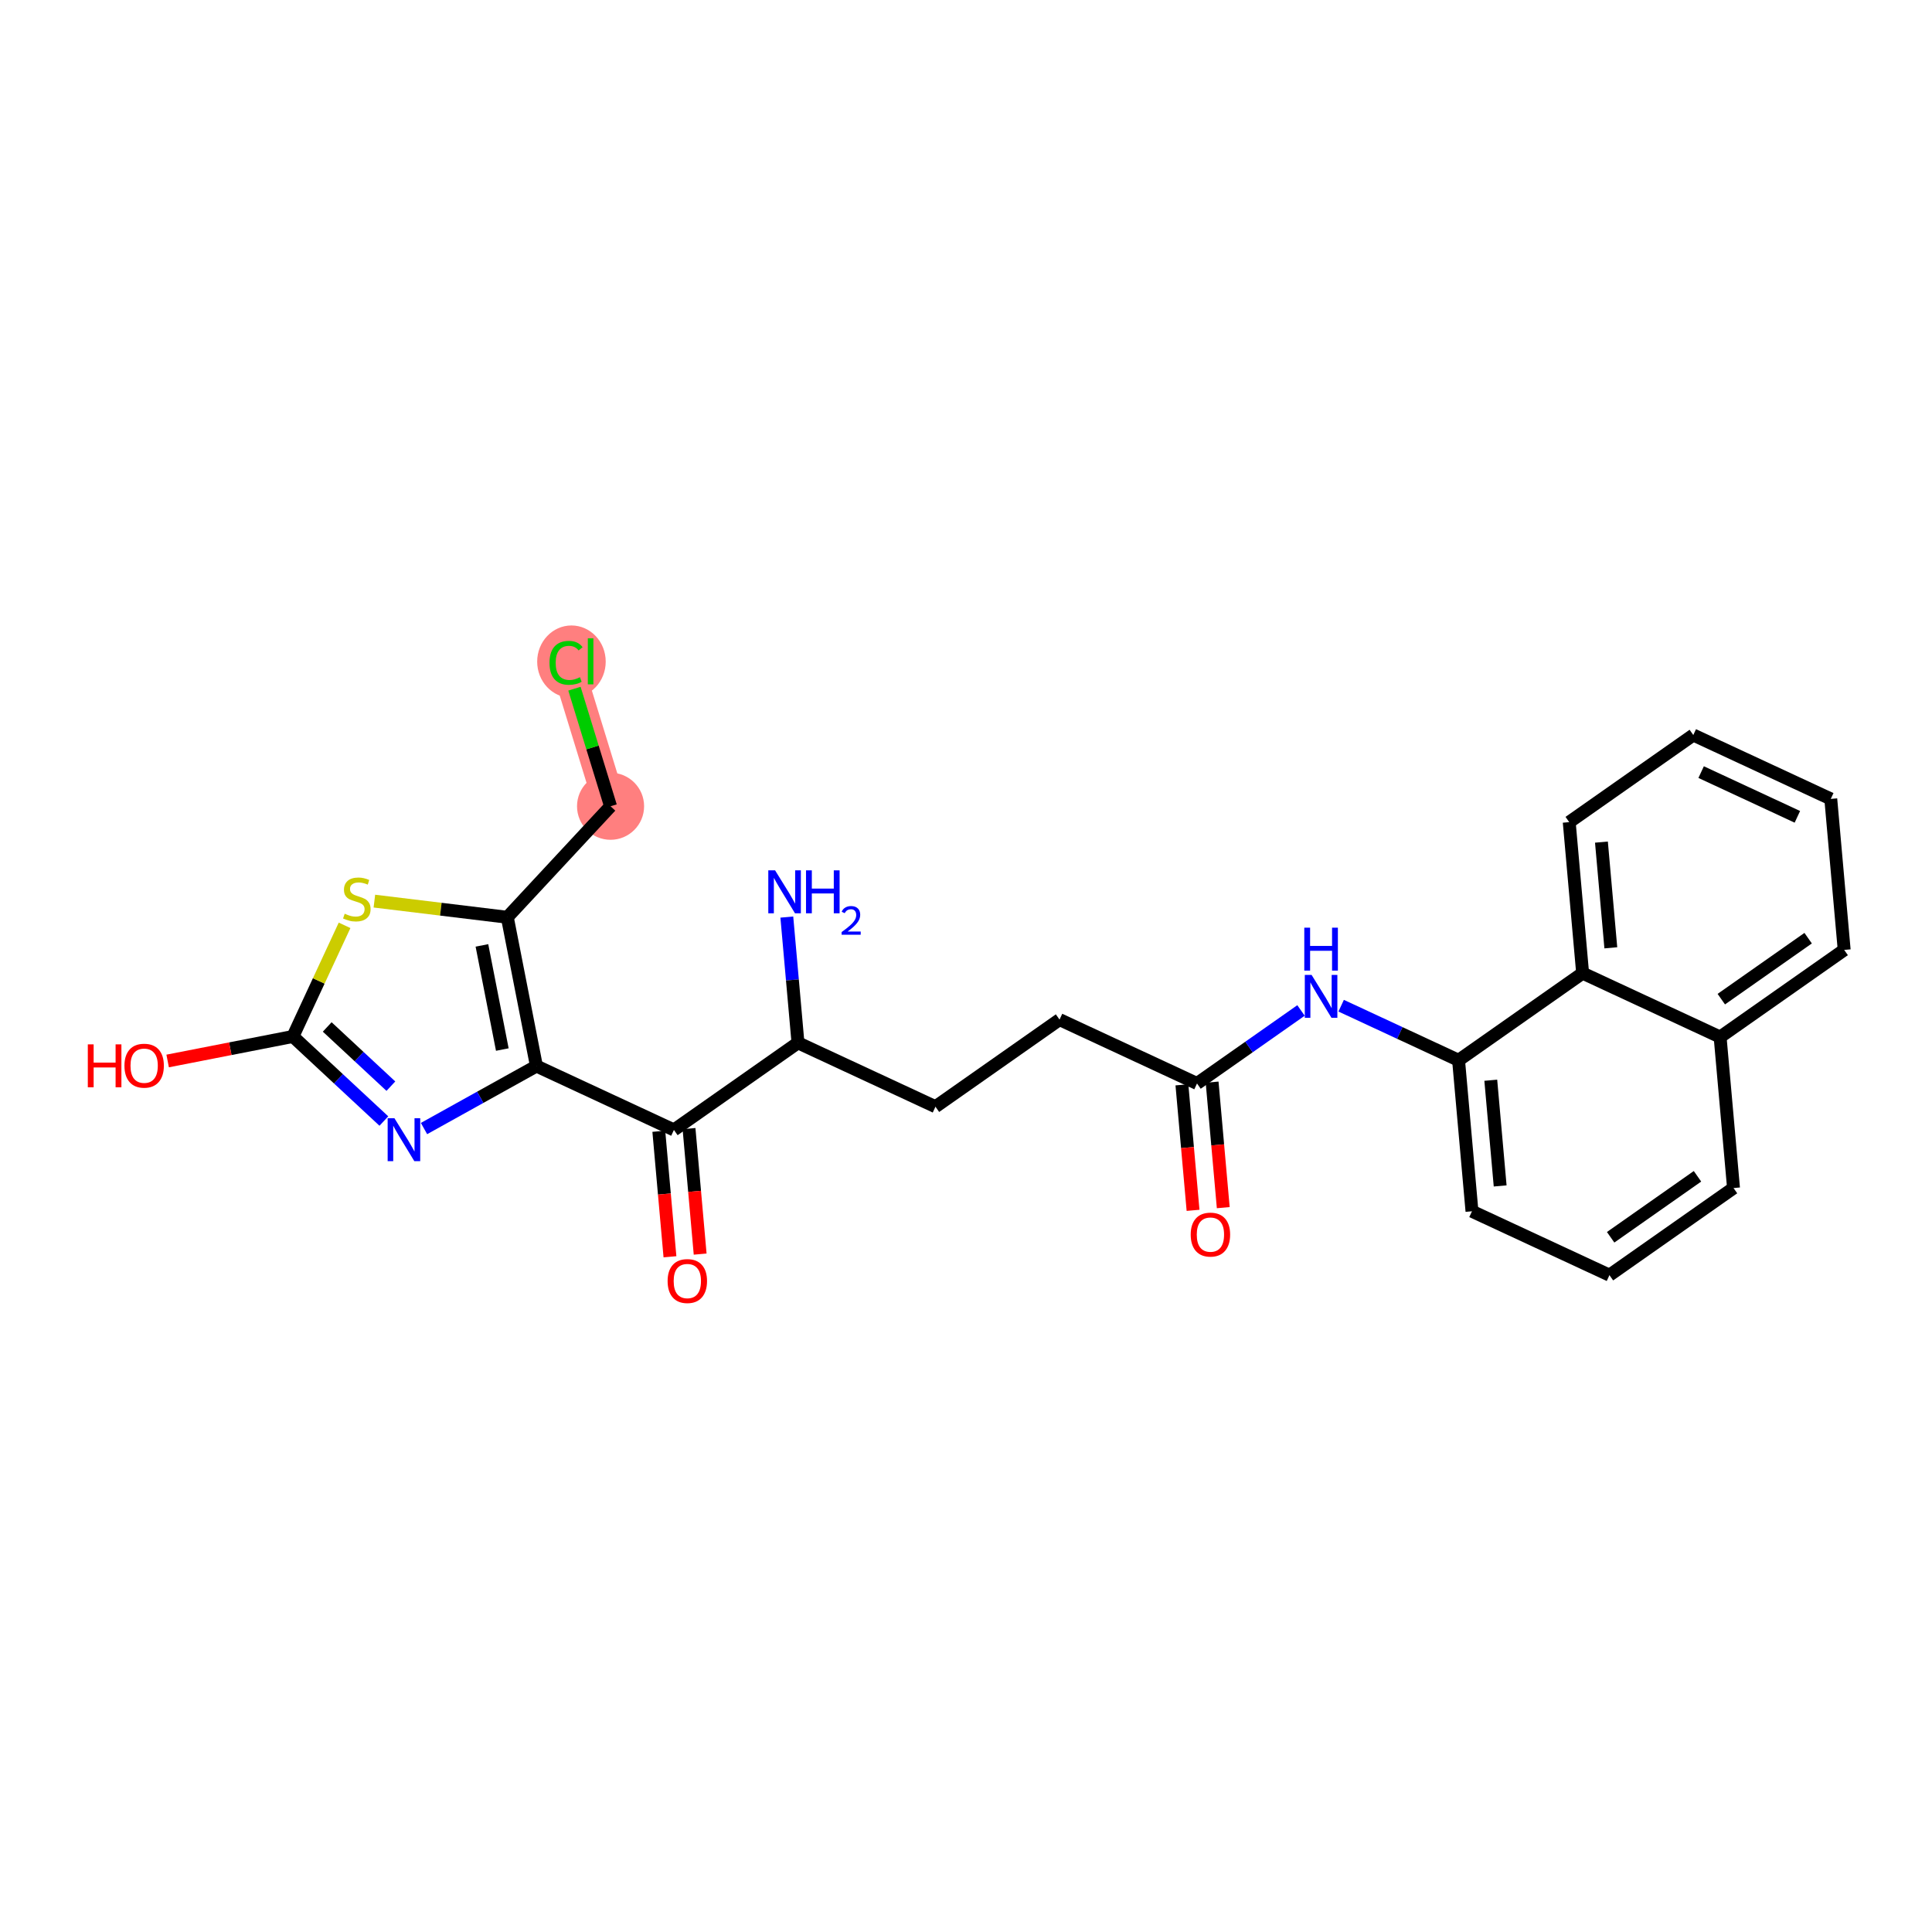 <?xml version='1.0' encoding='iso-8859-1'?>
<svg version='1.1' baseProfile='full'
              xmlns='http://www.w3.org/2000/svg'
                      xmlns:rdkit='http://www.rdkit.org/xml'
                      xmlns:xlink='http://www.w3.org/1999/xlink'
                  xml:space='preserve'
width='300px' height='300px' viewBox='0 0 300 300'>
<!-- END OF HEADER -->
<rect style='opacity:1.0;fill:#FFFFFF;stroke:none' width='300' height='300' x='0' y='0'> </rect>
<rect style='opacity:1.0;fill:#FFFFFF;stroke:none' width='300' height='300' x='0' y='0'> </rect>
<path d='M 94.808,125.196 L 87.896,102.693' style='fill:none;fill-rule:evenodd;stroke:#FF7F7F;stroke-width:5.0px;stroke-linecap:butt;stroke-linejoin:miter;stroke-opacity:1' />
<ellipse cx='94.808' cy='125.196' rx='4.708' ry='4.708'  style='fill:#FF7F7F;fill-rule:evenodd;stroke:#FF7F7F;stroke-width:1.0px;stroke-linecap:butt;stroke-linejoin:miter;stroke-opacity:1' />
<ellipse cx='88.734' cy='102.735' rx='4.821' ry='5.114'  style='fill:#FF7F7F;fill-rule:evenodd;stroke:#FF7F7F;stroke-width:1.0px;stroke-linecap:butt;stroke-linejoin:miter;stroke-opacity:1' />
<path class='bond-0 atom-0 atom-1' d='M 122.177,142.402 L 123.044,152.165' style='fill:none;fill-rule:evenodd;stroke:#0000FF;stroke-width:2.0px;stroke-linecap:butt;stroke-linejoin:miter;stroke-opacity:1' />
<path class='bond-0 atom-0 atom-1' d='M 123.044,152.165 L 123.91,161.928' style='fill:none;fill-rule:evenodd;stroke:#000000;stroke-width:2.0px;stroke-linecap:butt;stroke-linejoin:miter;stroke-opacity:1' />
<path class='bond-1 atom-1 atom-2' d='M 123.91,161.928 L 145.258,171.849' style='fill:none;fill-rule:evenodd;stroke:#000000;stroke-width:2.0px;stroke-linecap:butt;stroke-linejoin:miter;stroke-opacity:1' />
<path class='bond-16 atom-1 atom-17' d='M 123.91,161.928 L 104.645,175.456' style='fill:none;fill-rule:evenodd;stroke:#000000;stroke-width:2.0px;stroke-linecap:butt;stroke-linejoin:miter;stroke-opacity:1' />
<path class='bond-2 atom-2 atom-3' d='M 145.258,171.849 L 164.524,158.322' style='fill:none;fill-rule:evenodd;stroke:#000000;stroke-width:2.0px;stroke-linecap:butt;stroke-linejoin:miter;stroke-opacity:1' />
<path class='bond-3 atom-3 atom-4' d='M 164.524,158.322 L 185.871,168.243' style='fill:none;fill-rule:evenodd;stroke:#000000;stroke-width:2.0px;stroke-linecap:butt;stroke-linejoin:miter;stroke-opacity:1' />
<path class='bond-4 atom-4 atom-5' d='M 183.527,168.451 L 184.392,178.196' style='fill:none;fill-rule:evenodd;stroke:#000000;stroke-width:2.0px;stroke-linecap:butt;stroke-linejoin:miter;stroke-opacity:1' />
<path class='bond-4 atom-4 atom-5' d='M 184.392,178.196 L 185.257,187.94' style='fill:none;fill-rule:evenodd;stroke:#FF0000;stroke-width:2.0px;stroke-linecap:butt;stroke-linejoin:miter;stroke-opacity:1' />
<path class='bond-4 atom-4 atom-5' d='M 188.216,168.035 L 189.082,177.779' style='fill:none;fill-rule:evenodd;stroke:#000000;stroke-width:2.0px;stroke-linecap:butt;stroke-linejoin:miter;stroke-opacity:1' />
<path class='bond-4 atom-4 atom-5' d='M 189.082,177.779 L 189.947,187.523' style='fill:none;fill-rule:evenodd;stroke:#FF0000;stroke-width:2.0px;stroke-linecap:butt;stroke-linejoin:miter;stroke-opacity:1' />
<path class='bond-5 atom-4 atom-6' d='M 185.871,168.243 L 193.946,162.574' style='fill:none;fill-rule:evenodd;stroke:#000000;stroke-width:2.0px;stroke-linecap:butt;stroke-linejoin:miter;stroke-opacity:1' />
<path class='bond-5 atom-4 atom-6' d='M 193.946,162.574 L 202.02,156.904' style='fill:none;fill-rule:evenodd;stroke:#0000FF;stroke-width:2.0px;stroke-linecap:butt;stroke-linejoin:miter;stroke-opacity:1' />
<path class='bond-6 atom-6 atom-7' d='M 208.254,156.164 L 217.369,160.401' style='fill:none;fill-rule:evenodd;stroke:#0000FF;stroke-width:2.0px;stroke-linecap:butt;stroke-linejoin:miter;stroke-opacity:1' />
<path class='bond-6 atom-6 atom-7' d='M 217.369,160.401 L 226.485,164.637' style='fill:none;fill-rule:evenodd;stroke:#000000;stroke-width:2.0px;stroke-linecap:butt;stroke-linejoin:miter;stroke-opacity:1' />
<path class='bond-7 atom-7 atom-8' d='M 226.485,164.637 L 228.567,188.085' style='fill:none;fill-rule:evenodd;stroke:#000000;stroke-width:2.0px;stroke-linecap:butt;stroke-linejoin:miter;stroke-opacity:1' />
<path class='bond-7 atom-7 atom-8' d='M 231.487,167.738 L 232.944,184.151' style='fill:none;fill-rule:evenodd;stroke:#000000;stroke-width:2.0px;stroke-linecap:butt;stroke-linejoin:miter;stroke-opacity:1' />
<path class='bond-26 atom-16 atom-7' d='M 245.75,151.11 L 226.485,164.637' style='fill:none;fill-rule:evenodd;stroke:#000000;stroke-width:2.0px;stroke-linecap:butt;stroke-linejoin:miter;stroke-opacity:1' />
<path class='bond-8 atom-8 atom-9' d='M 228.567,188.085 L 249.915,198.006' style='fill:none;fill-rule:evenodd;stroke:#000000;stroke-width:2.0px;stroke-linecap:butt;stroke-linejoin:miter;stroke-opacity:1' />
<path class='bond-9 atom-9 atom-10' d='M 249.915,198.006 L 269.18,184.479' style='fill:none;fill-rule:evenodd;stroke:#000000;stroke-width:2.0px;stroke-linecap:butt;stroke-linejoin:miter;stroke-opacity:1' />
<path class='bond-9 atom-9 atom-10' d='M 250.099,192.124 L 263.585,182.654' style='fill:none;fill-rule:evenodd;stroke:#000000;stroke-width:2.0px;stroke-linecap:butt;stroke-linejoin:miter;stroke-opacity:1' />
<path class='bond-10 atom-10 atom-11' d='M 269.18,184.479 L 267.098,161.03' style='fill:none;fill-rule:evenodd;stroke:#000000;stroke-width:2.0px;stroke-linecap:butt;stroke-linejoin:miter;stroke-opacity:1' />
<path class='bond-11 atom-11 atom-12' d='M 267.098,161.03 L 286.364,147.503' style='fill:none;fill-rule:evenodd;stroke:#000000;stroke-width:2.0px;stroke-linecap:butt;stroke-linejoin:miter;stroke-opacity:1' />
<path class='bond-11 atom-11 atom-12' d='M 267.282,155.148 L 280.768,145.679' style='fill:none;fill-rule:evenodd;stroke:#000000;stroke-width:2.0px;stroke-linecap:butt;stroke-linejoin:miter;stroke-opacity:1' />
<path class='bond-28 atom-16 atom-11' d='M 245.75,151.11 L 267.098,161.03' style='fill:none;fill-rule:evenodd;stroke:#000000;stroke-width:2.0px;stroke-linecap:butt;stroke-linejoin:miter;stroke-opacity:1' />
<path class='bond-12 atom-12 atom-13' d='M 286.364,147.503 L 284.282,124.055' style='fill:none;fill-rule:evenodd;stroke:#000000;stroke-width:2.0px;stroke-linecap:butt;stroke-linejoin:miter;stroke-opacity:1' />
<path class='bond-13 atom-13 atom-14' d='M 284.282,124.055 L 262.934,114.134' style='fill:none;fill-rule:evenodd;stroke:#000000;stroke-width:2.0px;stroke-linecap:butt;stroke-linejoin:miter;stroke-opacity:1' />
<path class='bond-13 atom-13 atom-14' d='M 279.095,126.837 L 264.152,119.892' style='fill:none;fill-rule:evenodd;stroke:#000000;stroke-width:2.0px;stroke-linecap:butt;stroke-linejoin:miter;stroke-opacity:1' />
<path class='bond-14 atom-14 atom-15' d='M 262.934,114.134 L 243.668,127.661' style='fill:none;fill-rule:evenodd;stroke:#000000;stroke-width:2.0px;stroke-linecap:butt;stroke-linejoin:miter;stroke-opacity:1' />
<path class='bond-15 atom-15 atom-16' d='M 243.668,127.661 L 245.75,151.11' style='fill:none;fill-rule:evenodd;stroke:#000000;stroke-width:2.0px;stroke-linecap:butt;stroke-linejoin:miter;stroke-opacity:1' />
<path class='bond-15 atom-15 atom-16' d='M 248.67,130.762 L 250.128,147.176' style='fill:none;fill-rule:evenodd;stroke:#000000;stroke-width:2.0px;stroke-linecap:butt;stroke-linejoin:miter;stroke-opacity:1' />
<path class='bond-17 atom-17 atom-18' d='M 102.3,175.664 L 103.165,185.408' style='fill:none;fill-rule:evenodd;stroke:#000000;stroke-width:2.0px;stroke-linecap:butt;stroke-linejoin:miter;stroke-opacity:1' />
<path class='bond-17 atom-17 atom-18' d='M 103.165,185.408 L 104.031,195.152' style='fill:none;fill-rule:evenodd;stroke:#FF0000;stroke-width:2.0px;stroke-linecap:butt;stroke-linejoin:miter;stroke-opacity:1' />
<path class='bond-17 atom-17 atom-18' d='M 106.99,175.247 L 107.855,184.992' style='fill:none;fill-rule:evenodd;stroke:#000000;stroke-width:2.0px;stroke-linecap:butt;stroke-linejoin:miter;stroke-opacity:1' />
<path class='bond-17 atom-17 atom-18' d='M 107.855,184.992 L 108.72,194.736' style='fill:none;fill-rule:evenodd;stroke:#FF0000;stroke-width:2.0px;stroke-linecap:butt;stroke-linejoin:miter;stroke-opacity:1' />
<path class='bond-18 atom-17 atom-19' d='M 104.645,175.456 L 83.297,165.535' style='fill:none;fill-rule:evenodd;stroke:#000000;stroke-width:2.0px;stroke-linecap:butt;stroke-linejoin:miter;stroke-opacity:1' />
<path class='bond-19 atom-19 atom-20' d='M 83.297,165.535 L 74.569,170.388' style='fill:none;fill-rule:evenodd;stroke:#000000;stroke-width:2.0px;stroke-linecap:butt;stroke-linejoin:miter;stroke-opacity:1' />
<path class='bond-19 atom-19 atom-20' d='M 74.569,170.388 L 65.84,175.241' style='fill:none;fill-rule:evenodd;stroke:#0000FF;stroke-width:2.0px;stroke-linecap:butt;stroke-linejoin:miter;stroke-opacity:1' />
<path class='bond-27 atom-24 atom-19' d='M 78.775,142.433 L 83.297,165.535' style='fill:none;fill-rule:evenodd;stroke:#000000;stroke-width:2.0px;stroke-linecap:butt;stroke-linejoin:miter;stroke-opacity:1' />
<path class='bond-27 atom-24 atom-19' d='M 74.833,146.802 L 77.999,162.974' style='fill:none;fill-rule:evenodd;stroke:#000000;stroke-width:2.0px;stroke-linecap:butt;stroke-linejoin:miter;stroke-opacity:1' />
<path class='bond-20 atom-20 atom-21' d='M 59.606,174.075 L 52.546,167.509' style='fill:none;fill-rule:evenodd;stroke:#0000FF;stroke-width:2.0px;stroke-linecap:butt;stroke-linejoin:miter;stroke-opacity:1' />
<path class='bond-20 atom-20 atom-21' d='M 52.546,167.509 L 45.486,160.942' style='fill:none;fill-rule:evenodd;stroke:#000000;stroke-width:2.0px;stroke-linecap:butt;stroke-linejoin:miter;stroke-opacity:1' />
<path class='bond-20 atom-20 atom-21' d='M 60.695,168.658 L 55.753,164.061' style='fill:none;fill-rule:evenodd;stroke:#0000FF;stroke-width:2.0px;stroke-linecap:butt;stroke-linejoin:miter;stroke-opacity:1' />
<path class='bond-20 atom-20 atom-21' d='M 55.753,164.061 L 50.81,159.464' style='fill:none;fill-rule:evenodd;stroke:#000000;stroke-width:2.0px;stroke-linecap:butt;stroke-linejoin:miter;stroke-opacity:1' />
<path class='bond-21 atom-21 atom-22' d='M 45.486,160.942 L 35.759,162.846' style='fill:none;fill-rule:evenodd;stroke:#000000;stroke-width:2.0px;stroke-linecap:butt;stroke-linejoin:miter;stroke-opacity:1' />
<path class='bond-21 atom-21 atom-22' d='M 35.759,162.846 L 26.033,164.749' style='fill:none;fill-rule:evenodd;stroke:#FF0000;stroke-width:2.0px;stroke-linecap:butt;stroke-linejoin:miter;stroke-opacity:1' />
<path class='bond-22 atom-21 atom-23' d='M 45.486,160.942 L 49.496,152.314' style='fill:none;fill-rule:evenodd;stroke:#000000;stroke-width:2.0px;stroke-linecap:butt;stroke-linejoin:miter;stroke-opacity:1' />
<path class='bond-22 atom-21 atom-23' d='M 49.496,152.314 L 53.505,143.686' style='fill:none;fill-rule:evenodd;stroke:#CCCC00;stroke-width:2.0px;stroke-linecap:butt;stroke-linejoin:miter;stroke-opacity:1' />
<path class='bond-23 atom-23 atom-24' d='M 58.133,139.925 L 68.454,141.179' style='fill:none;fill-rule:evenodd;stroke:#CCCC00;stroke-width:2.0px;stroke-linecap:butt;stroke-linejoin:miter;stroke-opacity:1' />
<path class='bond-23 atom-23 atom-24' d='M 68.454,141.179 L 78.775,142.433' style='fill:none;fill-rule:evenodd;stroke:#000000;stroke-width:2.0px;stroke-linecap:butt;stroke-linejoin:miter;stroke-opacity:1' />
<path class='bond-24 atom-24 atom-25' d='M 78.775,142.433 L 94.808,125.196' style='fill:none;fill-rule:evenodd;stroke:#000000;stroke-width:2.0px;stroke-linecap:butt;stroke-linejoin:miter;stroke-opacity:1' />
<path class='bond-25 atom-25 atom-26' d='M 94.808,125.196 L 92.004,116.068' style='fill:none;fill-rule:evenodd;stroke:#000000;stroke-width:2.0px;stroke-linecap:butt;stroke-linejoin:miter;stroke-opacity:1' />
<path class='bond-25 atom-25 atom-26' d='M 92.004,116.068 L 89.2,106.939' style='fill:none;fill-rule:evenodd;stroke:#00CC00;stroke-width:2.0px;stroke-linecap:butt;stroke-linejoin:miter;stroke-opacity:1' />
<path  class='atom-0' d='M 120.355 135.147
L 122.539 138.678
Q 122.756 139.027, 123.104 139.657
Q 123.453 140.288, 123.471 140.326
L 123.471 135.147
L 124.357 135.147
L 124.357 141.814
L 123.443 141.814
L 121.099 137.953
Q 120.826 137.501, 120.534 136.983
Q 120.251 136.465, 120.166 136.305
L 120.166 141.814
L 119.3 141.814
L 119.3 135.147
L 120.355 135.147
' fill='#0000FF'/>
<path  class='atom-0' d='M 125.157 135.147
L 126.061 135.147
L 126.061 137.981
L 129.47 137.981
L 129.47 135.147
L 130.373 135.147
L 130.373 141.814
L 129.47 141.814
L 129.47 138.735
L 126.061 138.735
L 126.061 141.814
L 125.157 141.814
L 125.157 135.147
' fill='#0000FF'/>
<path  class='atom-0' d='M 130.697 141.58
Q 130.858 141.163, 131.244 140.933
Q 131.629 140.697, 132.163 140.697
Q 132.828 140.697, 133.201 141.058
Q 133.574 141.418, 133.574 142.058
Q 133.574 142.711, 133.089 143.32
Q 132.611 143.929, 131.616 144.65
L 133.649 144.65
L 133.649 145.147
L 130.684 145.147
L 130.684 144.731
Q 131.505 144.146, 131.989 143.711
Q 132.48 143.276, 132.716 142.885
Q 132.953 142.493, 132.953 142.089
Q 132.953 141.667, 132.741 141.431
Q 132.53 141.194, 132.163 141.194
Q 131.809 141.194, 131.573 141.337
Q 131.337 141.48, 131.169 141.797
L 130.697 141.58
' fill='#0000FF'/>
<path  class='atom-5' d='M 184.893 191.71
Q 184.893 190.109, 185.684 189.215
Q 186.475 188.32, 187.954 188.32
Q 189.432 188.32, 190.223 189.215
Q 191.014 190.109, 191.014 191.71
Q 191.014 193.33, 190.213 194.252
Q 189.413 195.166, 187.954 195.166
Q 186.485 195.166, 185.684 194.252
Q 184.893 193.339, 184.893 191.71
M 187.954 194.412
Q 188.97 194.412, 189.517 193.734
Q 190.072 193.047, 190.072 191.71
Q 190.072 190.401, 189.517 189.742
Q 188.97 189.073, 187.954 189.073
Q 186.937 189.073, 186.381 189.733
Q 185.835 190.392, 185.835 191.71
Q 185.835 193.056, 186.381 193.734
Q 186.937 194.412, 187.954 194.412
' fill='#FF0000'/>
<path  class='atom-6' d='M 203.663 151.383
L 205.848 154.914
Q 206.065 155.262, 206.413 155.893
Q 206.761 156.524, 206.78 156.561
L 206.78 151.383
L 207.665 151.383
L 207.665 158.049
L 206.752 158.049
L 204.407 154.189
Q 204.134 153.737, 203.842 153.219
Q 203.56 152.701, 203.475 152.541
L 203.475 158.049
L 202.609 158.049
L 202.609 151.383
L 203.663 151.383
' fill='#0000FF'/>
<path  class='atom-6' d='M 202.529 144.049
L 203.433 144.049
L 203.433 146.884
L 206.841 146.884
L 206.841 144.049
L 207.745 144.049
L 207.745 150.716
L 206.841 150.716
L 206.841 147.637
L 203.433 147.637
L 203.433 150.716
L 202.529 150.716
L 202.529 144.049
' fill='#0000FF'/>
<path  class='atom-18' d='M 103.667 198.923
Q 103.667 197.322, 104.458 196.427
Q 105.249 195.533, 106.727 195.533
Q 108.205 195.533, 108.996 196.427
Q 109.787 197.322, 109.787 198.923
Q 109.787 200.542, 108.987 201.465
Q 108.186 202.378, 106.727 202.378
Q 105.258 202.378, 104.458 201.465
Q 103.667 200.552, 103.667 198.923
M 106.727 201.625
Q 107.744 201.625, 108.29 200.947
Q 108.846 200.26, 108.846 198.923
Q 108.846 197.614, 108.29 196.955
Q 107.744 196.286, 106.727 196.286
Q 105.71 196.286, 105.154 196.945
Q 104.608 197.604, 104.608 198.923
Q 104.608 200.269, 105.154 200.947
Q 105.71 201.625, 106.727 201.625
' fill='#FF0000'/>
<path  class='atom-20' d='M 61.249 173.641
L 63.434 177.172
Q 63.651 177.52, 63.999 178.151
Q 64.347 178.782, 64.366 178.82
L 64.366 173.641
L 65.251 173.641
L 65.251 180.307
L 64.338 180.307
L 61.993 176.447
Q 61.72 175.995, 61.428 175.477
Q 61.146 174.959, 61.061 174.799
L 61.061 180.307
L 60.195 180.307
L 60.195 173.641
L 61.249 173.641
' fill='#0000FF'/>
<path  class='atom-22' d='M 13.636 162.168
L 14.54 162.168
L 14.54 165.002
L 17.949 165.002
L 17.949 162.168
L 18.853 162.168
L 18.853 168.835
L 17.949 168.835
L 17.949 165.756
L 14.54 165.756
L 14.54 168.835
L 13.636 168.835
L 13.636 162.168
' fill='#FF0000'/>
<path  class='atom-22' d='M 19.324 165.482
Q 19.324 163.882, 20.115 162.987
Q 20.906 162.093, 22.384 162.093
Q 23.862 162.093, 24.653 162.987
Q 25.444 163.882, 25.444 165.482
Q 25.444 167.102, 24.644 168.025
Q 23.843 168.938, 22.384 168.938
Q 20.915 168.938, 20.115 168.025
Q 19.324 167.111, 19.324 165.482
M 22.384 168.185
Q 23.401 168.185, 23.947 167.507
Q 24.503 166.82, 24.503 165.482
Q 24.503 164.174, 23.947 163.514
Q 23.401 162.846, 22.384 162.846
Q 21.367 162.846, 20.811 163.505
Q 20.265 164.164, 20.265 165.482
Q 20.265 166.829, 20.811 167.507
Q 21.367 168.185, 22.384 168.185
' fill='#FF0000'/>
<path  class='atom-23' d='M 53.524 141.882
Q 53.599 141.911, 53.91 142.042
Q 54.22 142.174, 54.559 142.259
Q 54.908 142.334, 55.247 142.334
Q 55.878 142.334, 56.245 142.033
Q 56.612 141.722, 56.612 141.186
Q 56.612 140.818, 56.424 140.592
Q 56.245 140.366, 55.962 140.244
Q 55.68 140.122, 55.209 139.98
Q 54.616 139.801, 54.258 139.632
Q 53.91 139.462, 53.656 139.105
Q 53.411 138.747, 53.411 138.144
Q 53.411 137.306, 53.976 136.788
Q 54.55 136.27, 55.68 136.27
Q 56.452 136.27, 57.328 136.638
L 57.111 137.363
Q 56.311 137.033, 55.708 137.033
Q 55.059 137.033, 54.701 137.306
Q 54.343 137.57, 54.352 138.031
Q 54.352 138.389, 54.531 138.606
Q 54.719 138.822, 54.983 138.945
Q 55.256 139.067, 55.708 139.208
Q 56.311 139.396, 56.669 139.585
Q 57.026 139.773, 57.281 140.159
Q 57.544 140.536, 57.544 141.186
Q 57.544 142.108, 56.923 142.607
Q 56.311 143.097, 55.285 143.097
Q 54.691 143.097, 54.239 142.965
Q 53.797 142.843, 53.269 142.626
L 53.524 141.882
' fill='#CCCC00'/>
<path  class='atom-26' d='M 85.325 102.924
Q 85.325 101.266, 86.097 100.4
Q 86.879 99.524, 88.357 99.524
Q 89.732 99.524, 90.466 100.494
L 89.845 101.003
Q 89.308 100.296, 88.357 100.296
Q 87.35 100.296, 86.813 100.974
Q 86.286 101.643, 86.286 102.924
Q 86.286 104.242, 86.832 104.92
Q 87.387 105.598, 88.461 105.598
Q 89.195 105.598, 90.052 105.155
L 90.316 105.861
Q 89.967 106.087, 89.44 106.219
Q 88.913 106.351, 88.329 106.351
Q 86.879 106.351, 86.097 105.466
Q 85.325 104.581, 85.325 102.924
' fill='#00CC00'/>
<path  class='atom-26' d='M 91.276 99.119
L 92.142 99.119
L 92.142 106.266
L 91.276 106.266
L 91.276 99.119
' fill='#00CC00'/>
</svg>
